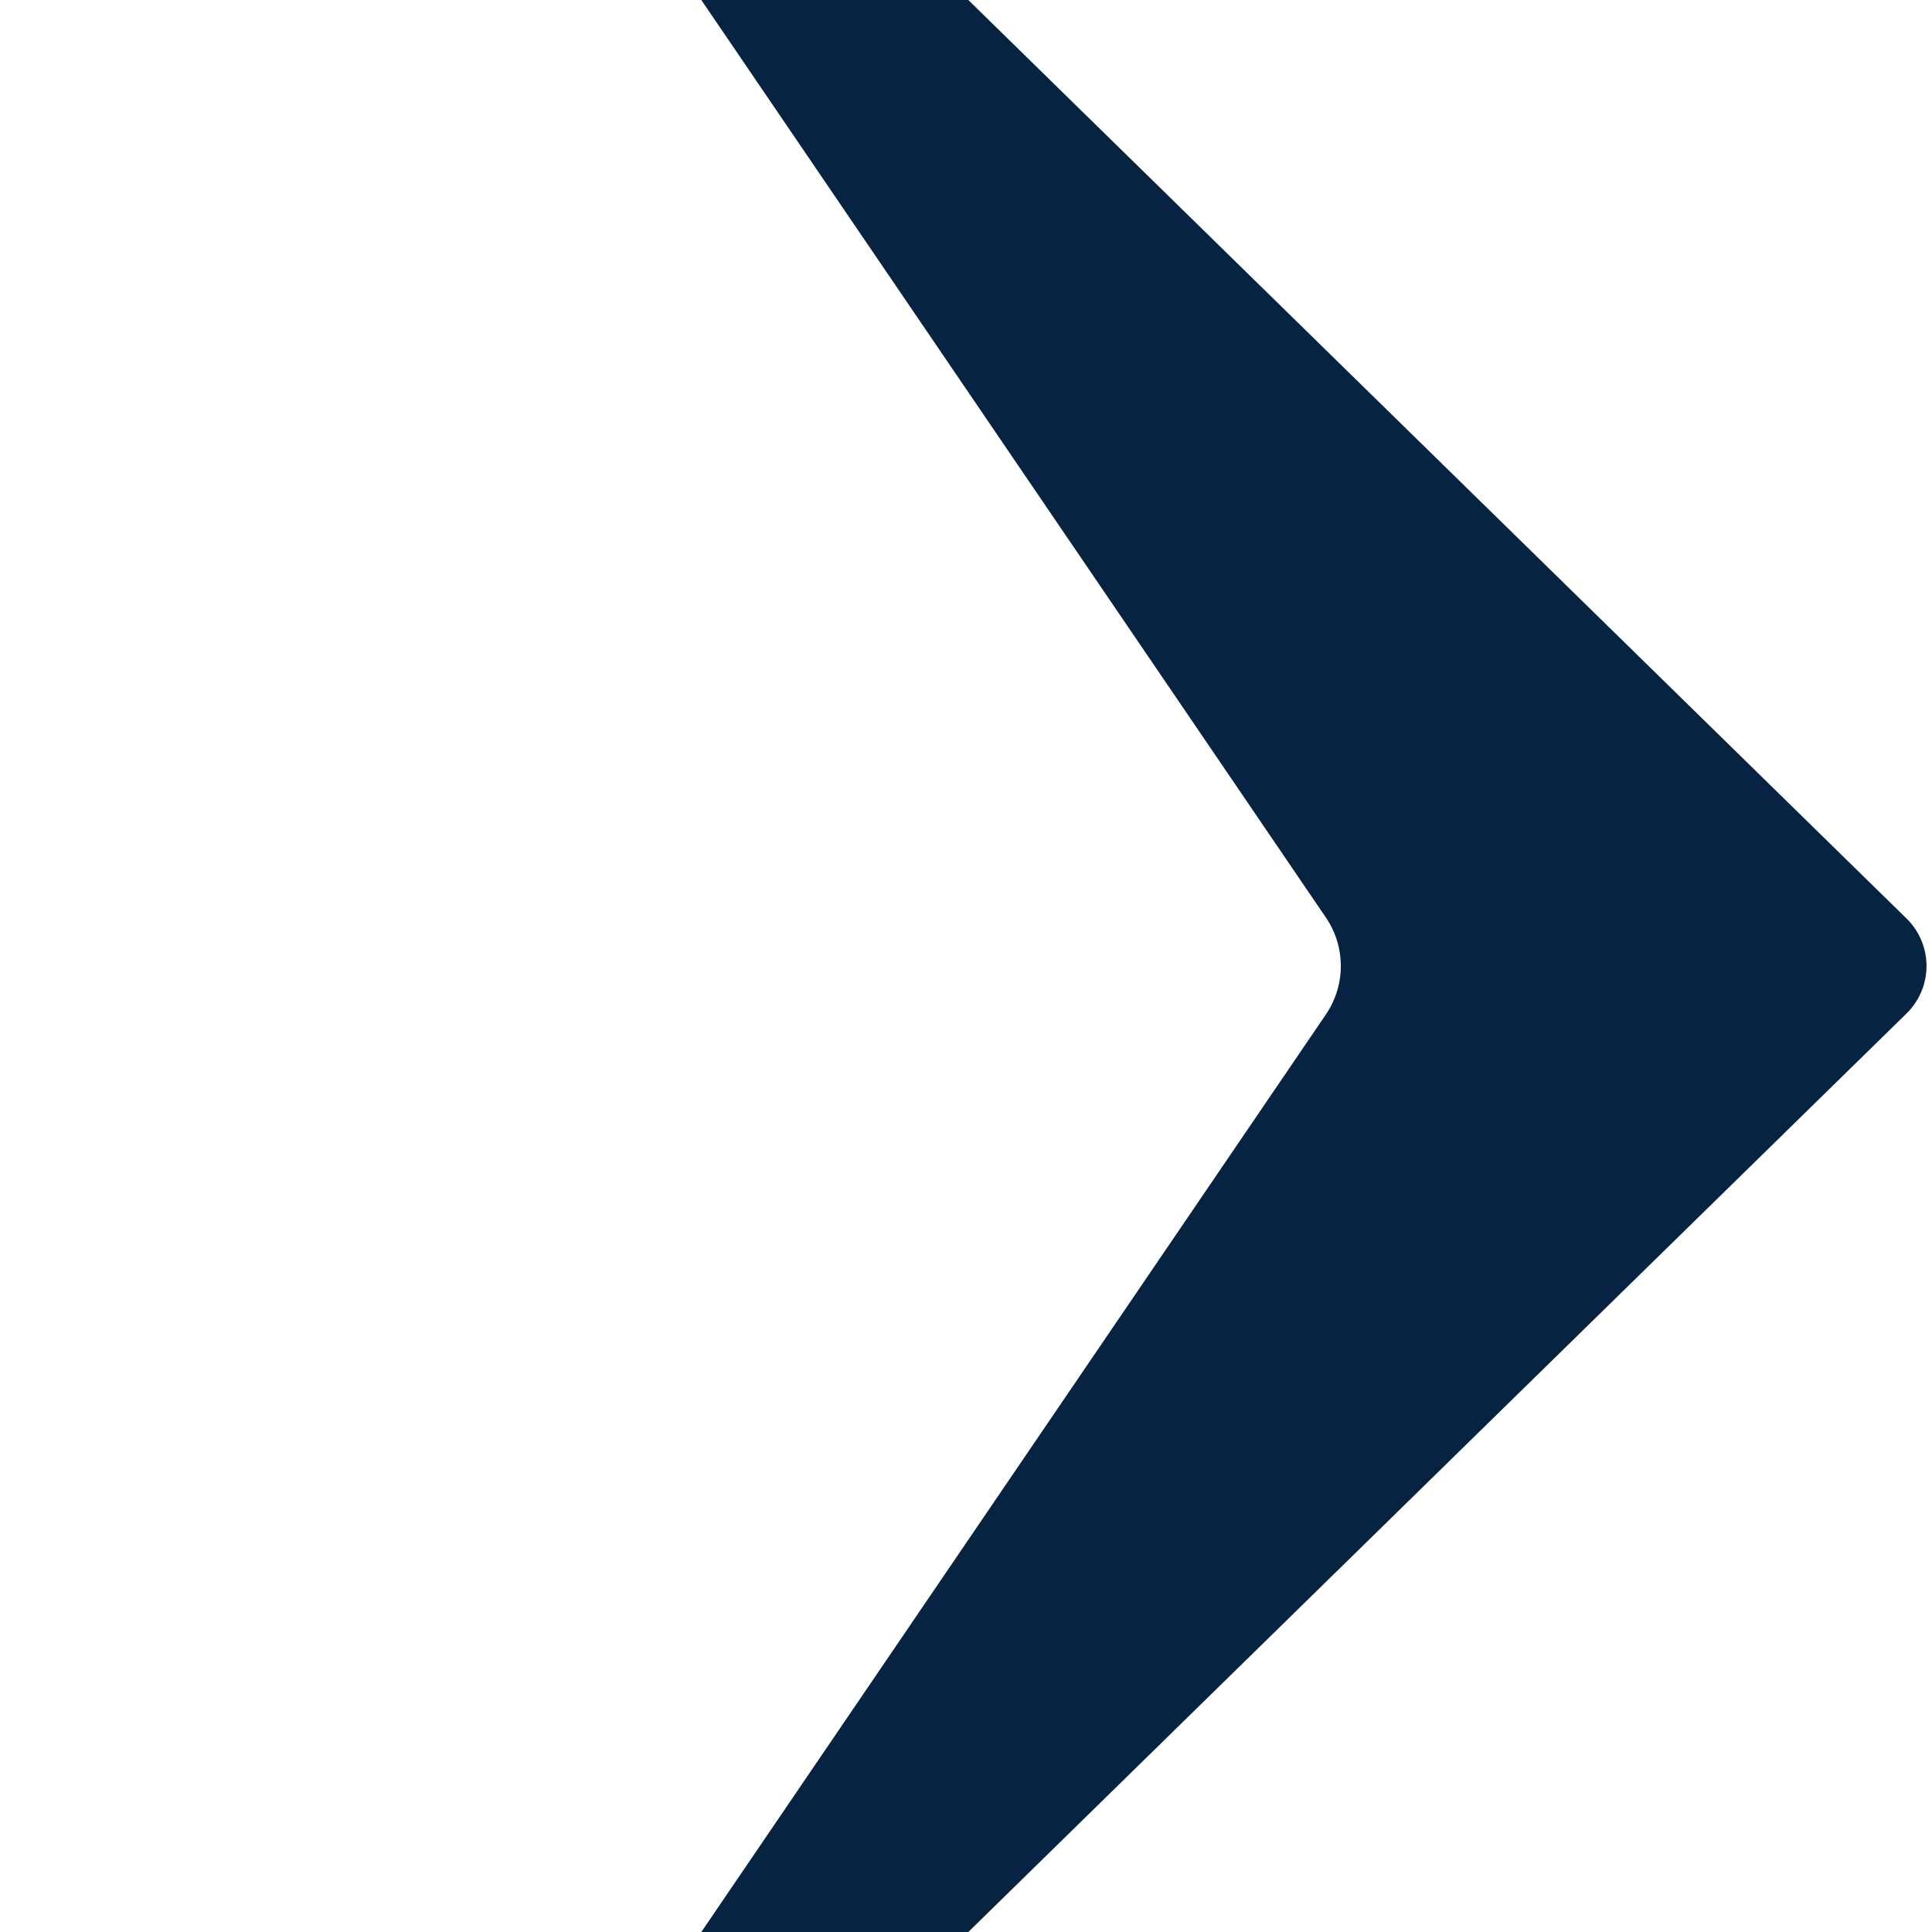 <svg xmlns="http://www.w3.org/2000/svg" viewBox="0 0 50 50"><defs><style>.cls-1{fill:#062341;}</style></defs><g id="icons"><path class="cls-1" d="M25.06,50H18.15L34.31,26.26a2.23,2.23,0,0,0,0-2.52L18.15,0h6.91L49.34,23.77a1.72,1.72,0,0,1,0,2.46Z"/></g></svg>